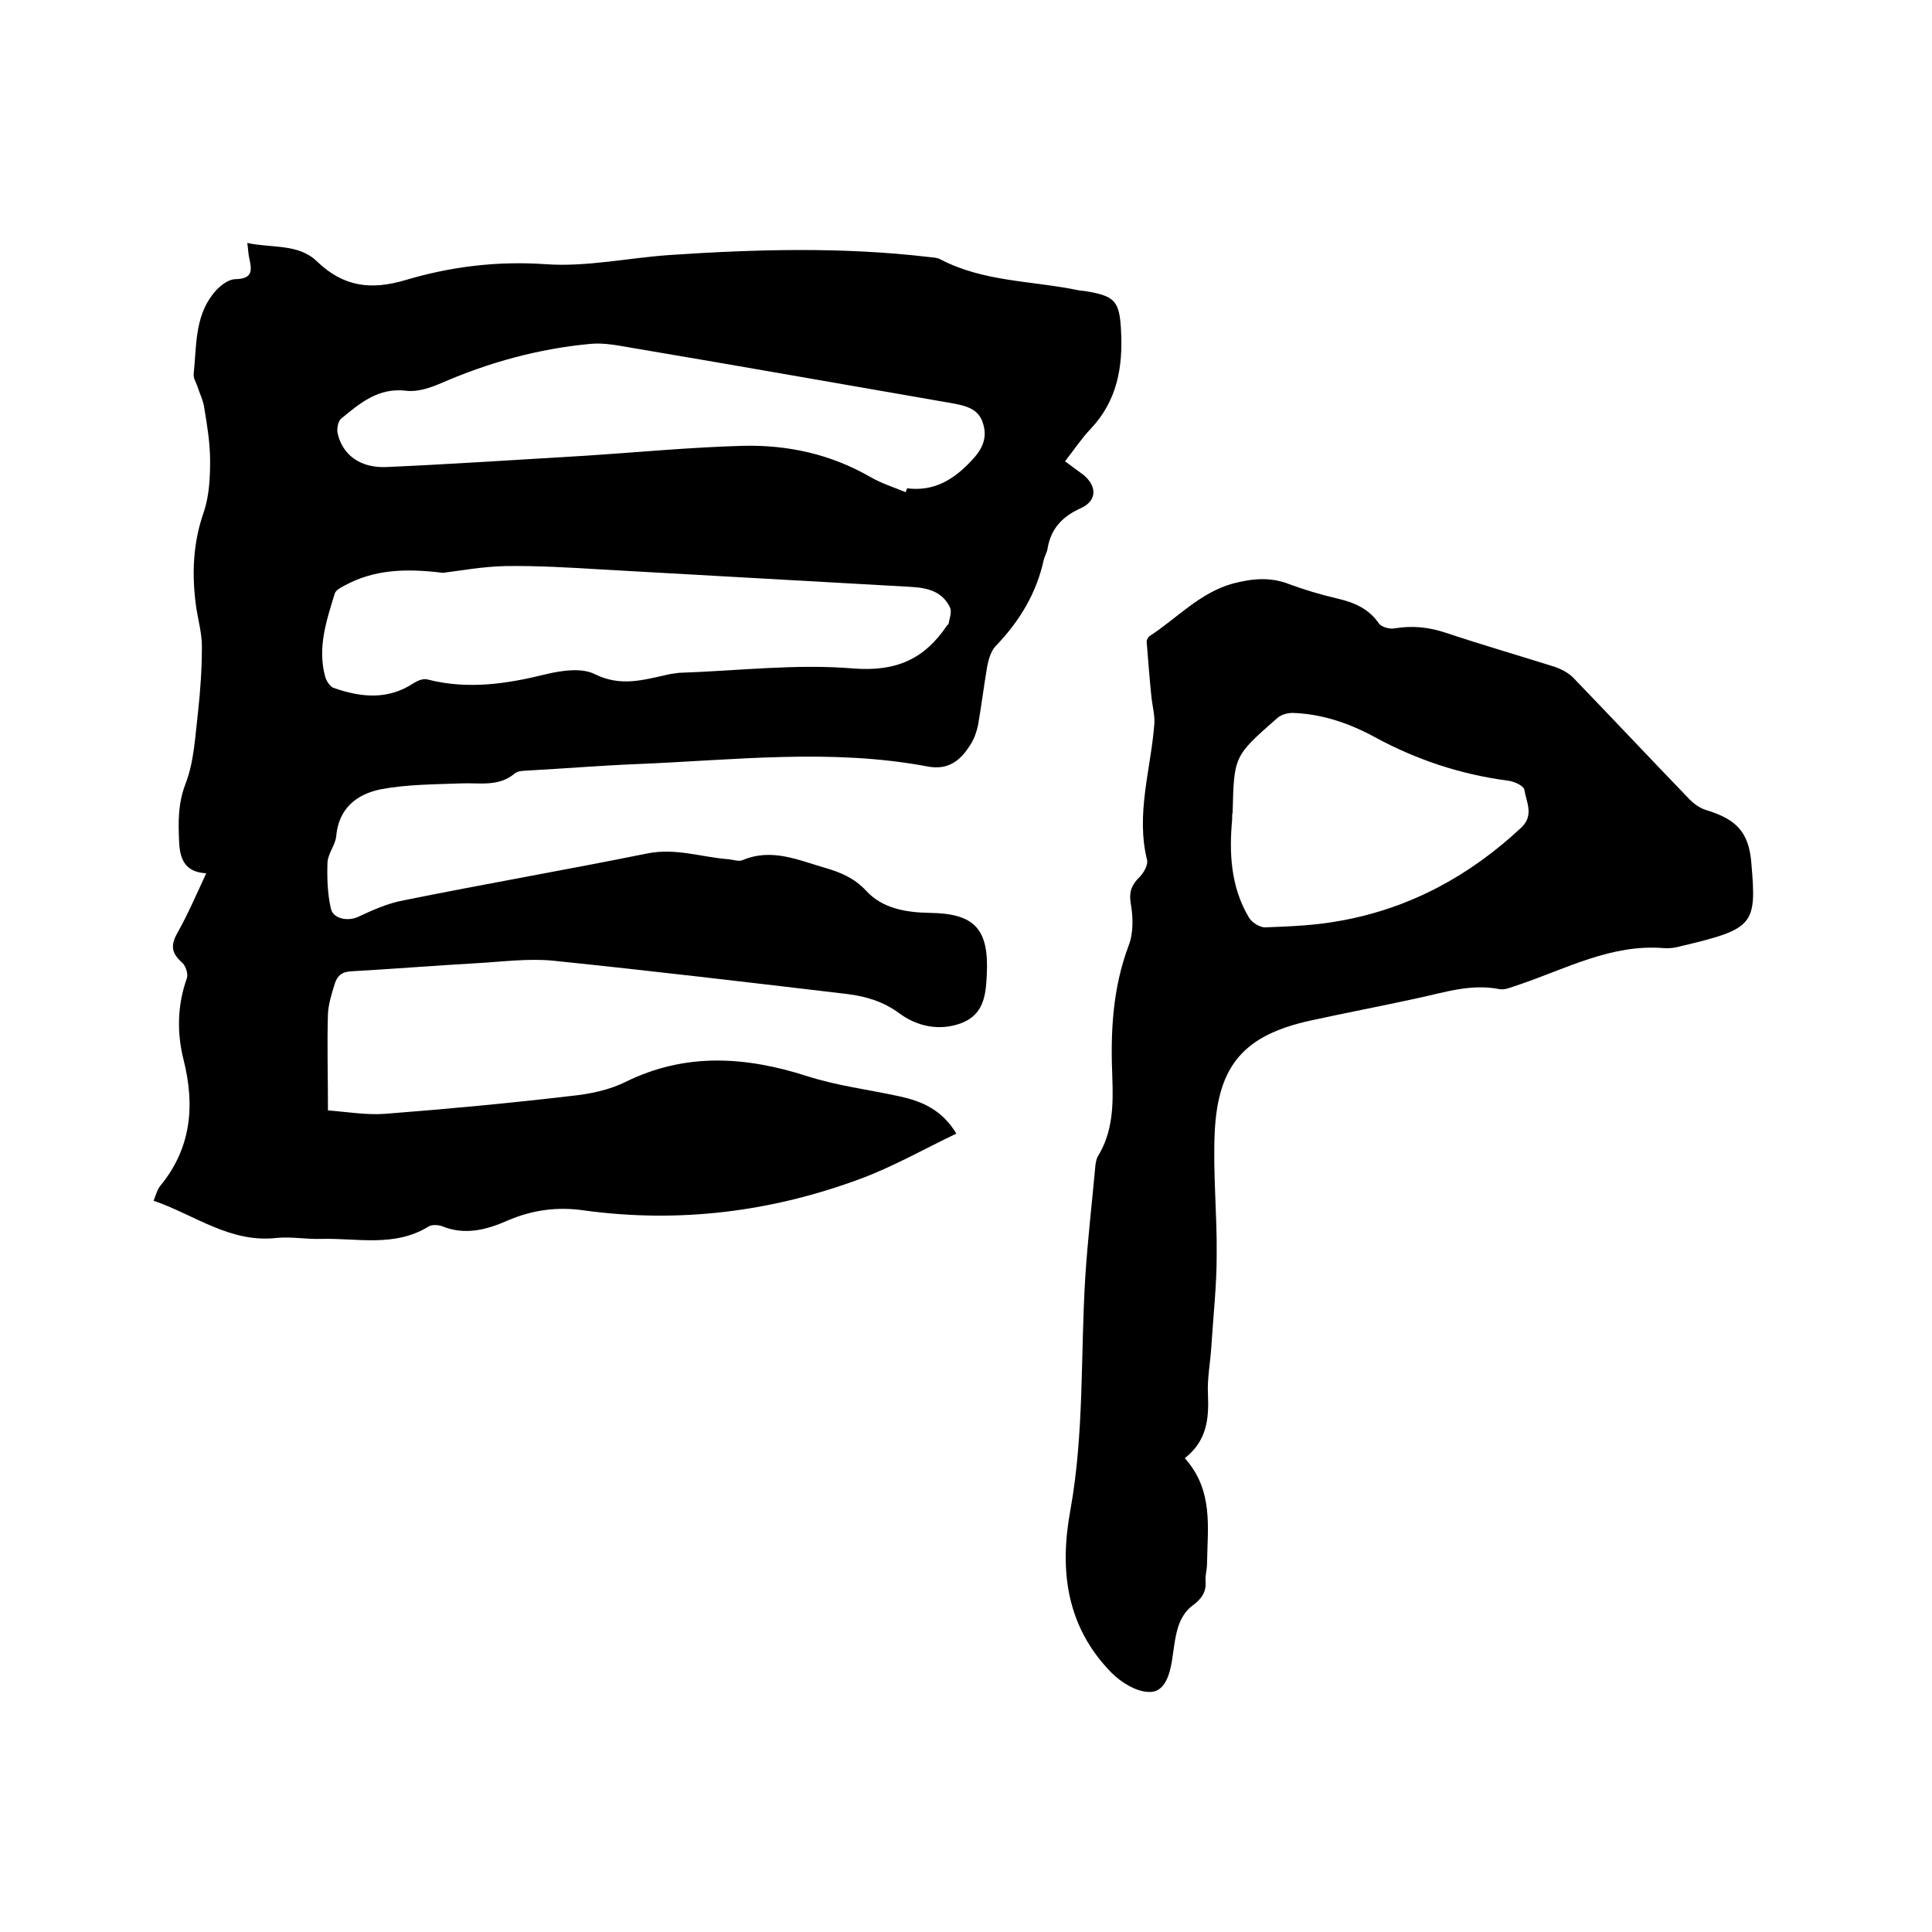 <svg enable-background="new 0 0 400 400" viewBox="0 0 400 400" xmlns="http://www.w3.org/2000/svg"><path d="m67.9 229.9c4 .3 8 1 11.9.7 12.9-1 25.7-2.2 38.5-3.7 3.8-.4 7.8-1.2 11.2-2.9 12.4-6.1 24.8-5.3 37.6-1.2 6.2 2 12.8 2.8 19.2 4.2 4.5 1 8.7 2.7 11.7 7.7-6.7 3.2-13 6.8-19.7 9.3-18.5 6.9-37.7 9.3-57.4 6.6-5.5-.8-10.7-.1-15.8 2.1-4.3 1.9-8.8 3.1-13.5 1.2-.8-.3-2.1-.4-2.8 0-7.1 4.4-14.8 2.4-22.3 2.6-3.1.1-6.2-.5-9.2-.2-9.7 1.1-17-4.8-25.5-7.7.5-1.3.8-2.4 1.4-3.1 6.4-7.8 7.2-16.6 4.8-26.1-1.4-5.6-1.3-11.3.7-16.9.3-.9-.3-2.7-1.1-3.3-2.1-1.9-2.3-3.5-.9-6 2.2-3.9 4-8.1 6-12.4-4.2-.2-5.4-2.7-5.6-6.2-.2-4.2-.3-8.1 1.3-12.3 1.8-4.6 2-9.9 2.6-14.9.5-4.5.8-9.1.8-13.6 0-2.7-.8-5.5-1.2-8.2-.9-6.6-.7-13.1 1.6-19.6 1.1-3.3 1.3-7 1.3-10.5 0-3.7-.6-7.4-1.2-11-.2-1.6-1-3.1-1.5-4.7-.3-.8-.8-1.6-.7-2.4.6-5.6.2-11.6 3.9-16.4 1.1-1.5 3.1-3.2 4.8-3.2 3.7-.1 3.3-2 2.8-4.4-.2-.8-.2-1.7-.4-3.1 5 1.1 10.6.1 14.4 3.8 5.5 5.3 11.2 6 18.3 3.9 9.4-2.8 19-4 29.1-3.3 8.4.6 17-1.3 25.6-1.9 17.9-1.2 35.7-1.7 53.6.4.8.1 1.8.1 2.5.5 9 4.7 19 4.4 28.6 6.4.5.1 1 .1 1.6.2 5.9 1 6.9 2 7.2 8.2.4 7.5-.8 14.5-6.3 20.3-1.9 2-3.4 4.3-5.3 6.7 1.3 1 2.6 1.9 3.8 2.8 2.9 2.4 2.8 5.4-.5 6.9-3.8 1.7-6.2 4.2-6.9 8.3-.1.8-.6 1.6-.8 2.4-1.5 6.9-5 12.7-9.9 17.8-1 1-1.5 2.7-1.8 4.2-.7 4.1-1.2 8.2-1.9 12.2-.3 1.4-.8 2.9-1.6 4.1-2 3.2-4.5 5.3-8.8 4.5-20.1-3.8-40.3-1.3-60.4-.5-7.3.3-14.6.9-21.9 1.3-1.1.1-2.6 0-3.3.7-3.4 2.8-7.4 1.8-11.2 2-5.5.2-11 .2-16.4 1.2-5 1-8.8 3.9-9.3 9.8-.2 1.8-1.7 3.5-1.8 5.4-.1 3.2 0 6.4.7 9.5.5 2.2 3.6 2.7 5.7 1.7 3-1.4 6.1-2.8 9.4-3.4 16.8-3.4 33.6-6.3 50.4-9.7 5.9-1.2 11.3.8 16.9 1.2.9.1 2 .5 2.8.2 6.1-2.6 11.6 0 17.2 1.6 3.1.9 6 2.1 8.4 4.7 3.4 3.7 8.2 4.5 13.1 4.6 9.4.1 12.4 3.3 11.9 12.9-.2 4.1-.6 8.1-5.2 9.9-4.7 1.8-9.4.6-12.9-2-3.4-2.5-6.9-3.5-10.8-4-20.3-2.4-40.5-4.8-60.9-6.9-5.1-.5-10.3.2-15.5.5-8.8.5-17.5 1.2-26.3 1.7-2 .1-2.9 1-3.4 2.6-.6 2-1.3 4.1-1.4 6.2-.2 6.1 0 12.6 0 20zm23.8-111.3c-8-1-14.4-.6-20.3 2.6-.8.4-1.9 1-2.1 1.7-1.7 5.6-3.6 11.1-2 17.1.2.9 1 2.1 1.7 2.4 5.7 2 11.3 2.6 16.7-1 .8-.5 2-1 2.9-.7 8.3 2.1 16.3.9 24.4-1.1 3.3-.8 7.5-1.4 10.2 0 5.3 2.6 9.9 1.2 14.9.1.8-.2 1.7-.3 2.5-.4 12-.4 24.2-1.9 36.1-.9 8.9.7 14.7-2 19.3-8.8.1-.2.4-.3.4-.5.2-1.1.7-2.4.3-3.3-1.6-3.4-4.7-4.1-8.2-4.3-21.3-1.2-42.7-2.4-64-3.6-6.6-.4-13.3-.8-19.9-.7-4.7.1-9.6 1-12.9 1.4zm95.8-16.7c.1-.3.2-.5.3-.8 5.6.7 9.7-1.8 13.4-5.8 2.2-2.3 3.3-4.7 2.3-7.7-.9-3-3.6-3.6-6.3-4.1-22-3.8-43.9-7.7-65.9-11.4-3-.5-6.1-1.2-9.1-.9-10.7 1-20.9 3.8-30.8 8.1-2.3 1-5 1.9-7.3 1.6-5.8-.7-9.6 2.6-13.5 5.8-.6.5-.9 2.1-.7 3 1 4.5 4.7 7.2 10 7 13.5-.6 27-1.5 40.5-2.3 11.2-.7 22.3-1.8 33.5-2.1 9.2-.2 18 1.7 26.2 6.4 2.4 1.4 5 2.2 7.4 3.2z"/><path d="m245.3 301.9c6 6.7 4.7 14.4 4.6 21.9 0 1.2-.4 2.3-.3 3.5.2 2.4-.9 3.8-2.8 5.2-1.4 1-2.4 2.8-2.9 4.4-.7 2.3-.9 4.8-1.3 7.2-.5 2.9-1.6 6.4-4.8 6.2-2.7-.1-5.7-2-7.7-4-9.3-9.5-10.8-21.1-8.5-33.6 2.9-16 2.1-32.3 3.1-48.4.5-7.7 1.4-15.4 2.1-23.1.1-.6.2-1.3.5-1.8 3.1-5 3.2-10.6 3-16.2-.4-9.3 0-18.5 3.4-27.5 1-2.6.9-5.9.4-8.7-.4-2.5.3-3.9 1.9-5.5.8-.8 1.7-2.4 1.5-3.4-2.4-9.6.8-18.9 1.5-28.3.1-1.8-.4-3.6-.6-5.4-.4-3.9-.7-7.8-1-11.6 0-.3.3-.9.6-1.1 5.7-3.7 10.4-9 17.3-10.9 3.9-1 7.6-1.4 11.5.1 3.2 1.2 6.6 2.2 10 3 3.5.8 6.6 2.1 8.7 5.2.5.7 2.2 1.2 3.2 1 3.6-.6 7-.3 10.6.9 7.5 2.5 15.1 4.7 22.7 7.1 1.4.5 2.9 1.3 3.9 2.4 8 8.3 15.9 16.7 23.9 25 .9.9 2.1 1.8 3.4 2.2 6.3 1.9 8.9 4.6 9.4 11 1.1 12.8.6 13.6-14.6 17.2-1.1.3-2.3.5-3.5.4-10.9-.9-20.3 4.3-30.1 7.6-1.3.4-2.7 1.1-3.9.9-6-1.2-11.5.7-17.2 1.9-7.3 1.6-14.7 3-22 4.6-13.6 3-19.1 9.1-19.8 23-.4 8.5.5 17.1.4 25.7 0 6.2-.7 12.4-1.1 18.7-.2 3.4-.9 6.8-.7 10.1.2 4.9-.2 9.5-4.8 13.1zm9.8-132.2c-.6 6.6-.4 13.8 3.5 20.3.6 1 2.2 2 3.3 2 5.3-.2 10.6-.4 15.8-1.4 14.3-2.6 26.6-9.3 37.2-19.2 2.8-2.6 1.1-5.3.7-7.9-.2-.9-2.3-1.8-3.6-1.9-9.7-1.3-18.7-4.3-27.2-8.9-5.3-2.9-11-4.9-17.2-5.1-1.1 0-2.5.4-3.3 1.2-8.9 7.8-8.8 7.8-9.1 19.5-.1.2-.1.5-.1 1.4z"/></svg>